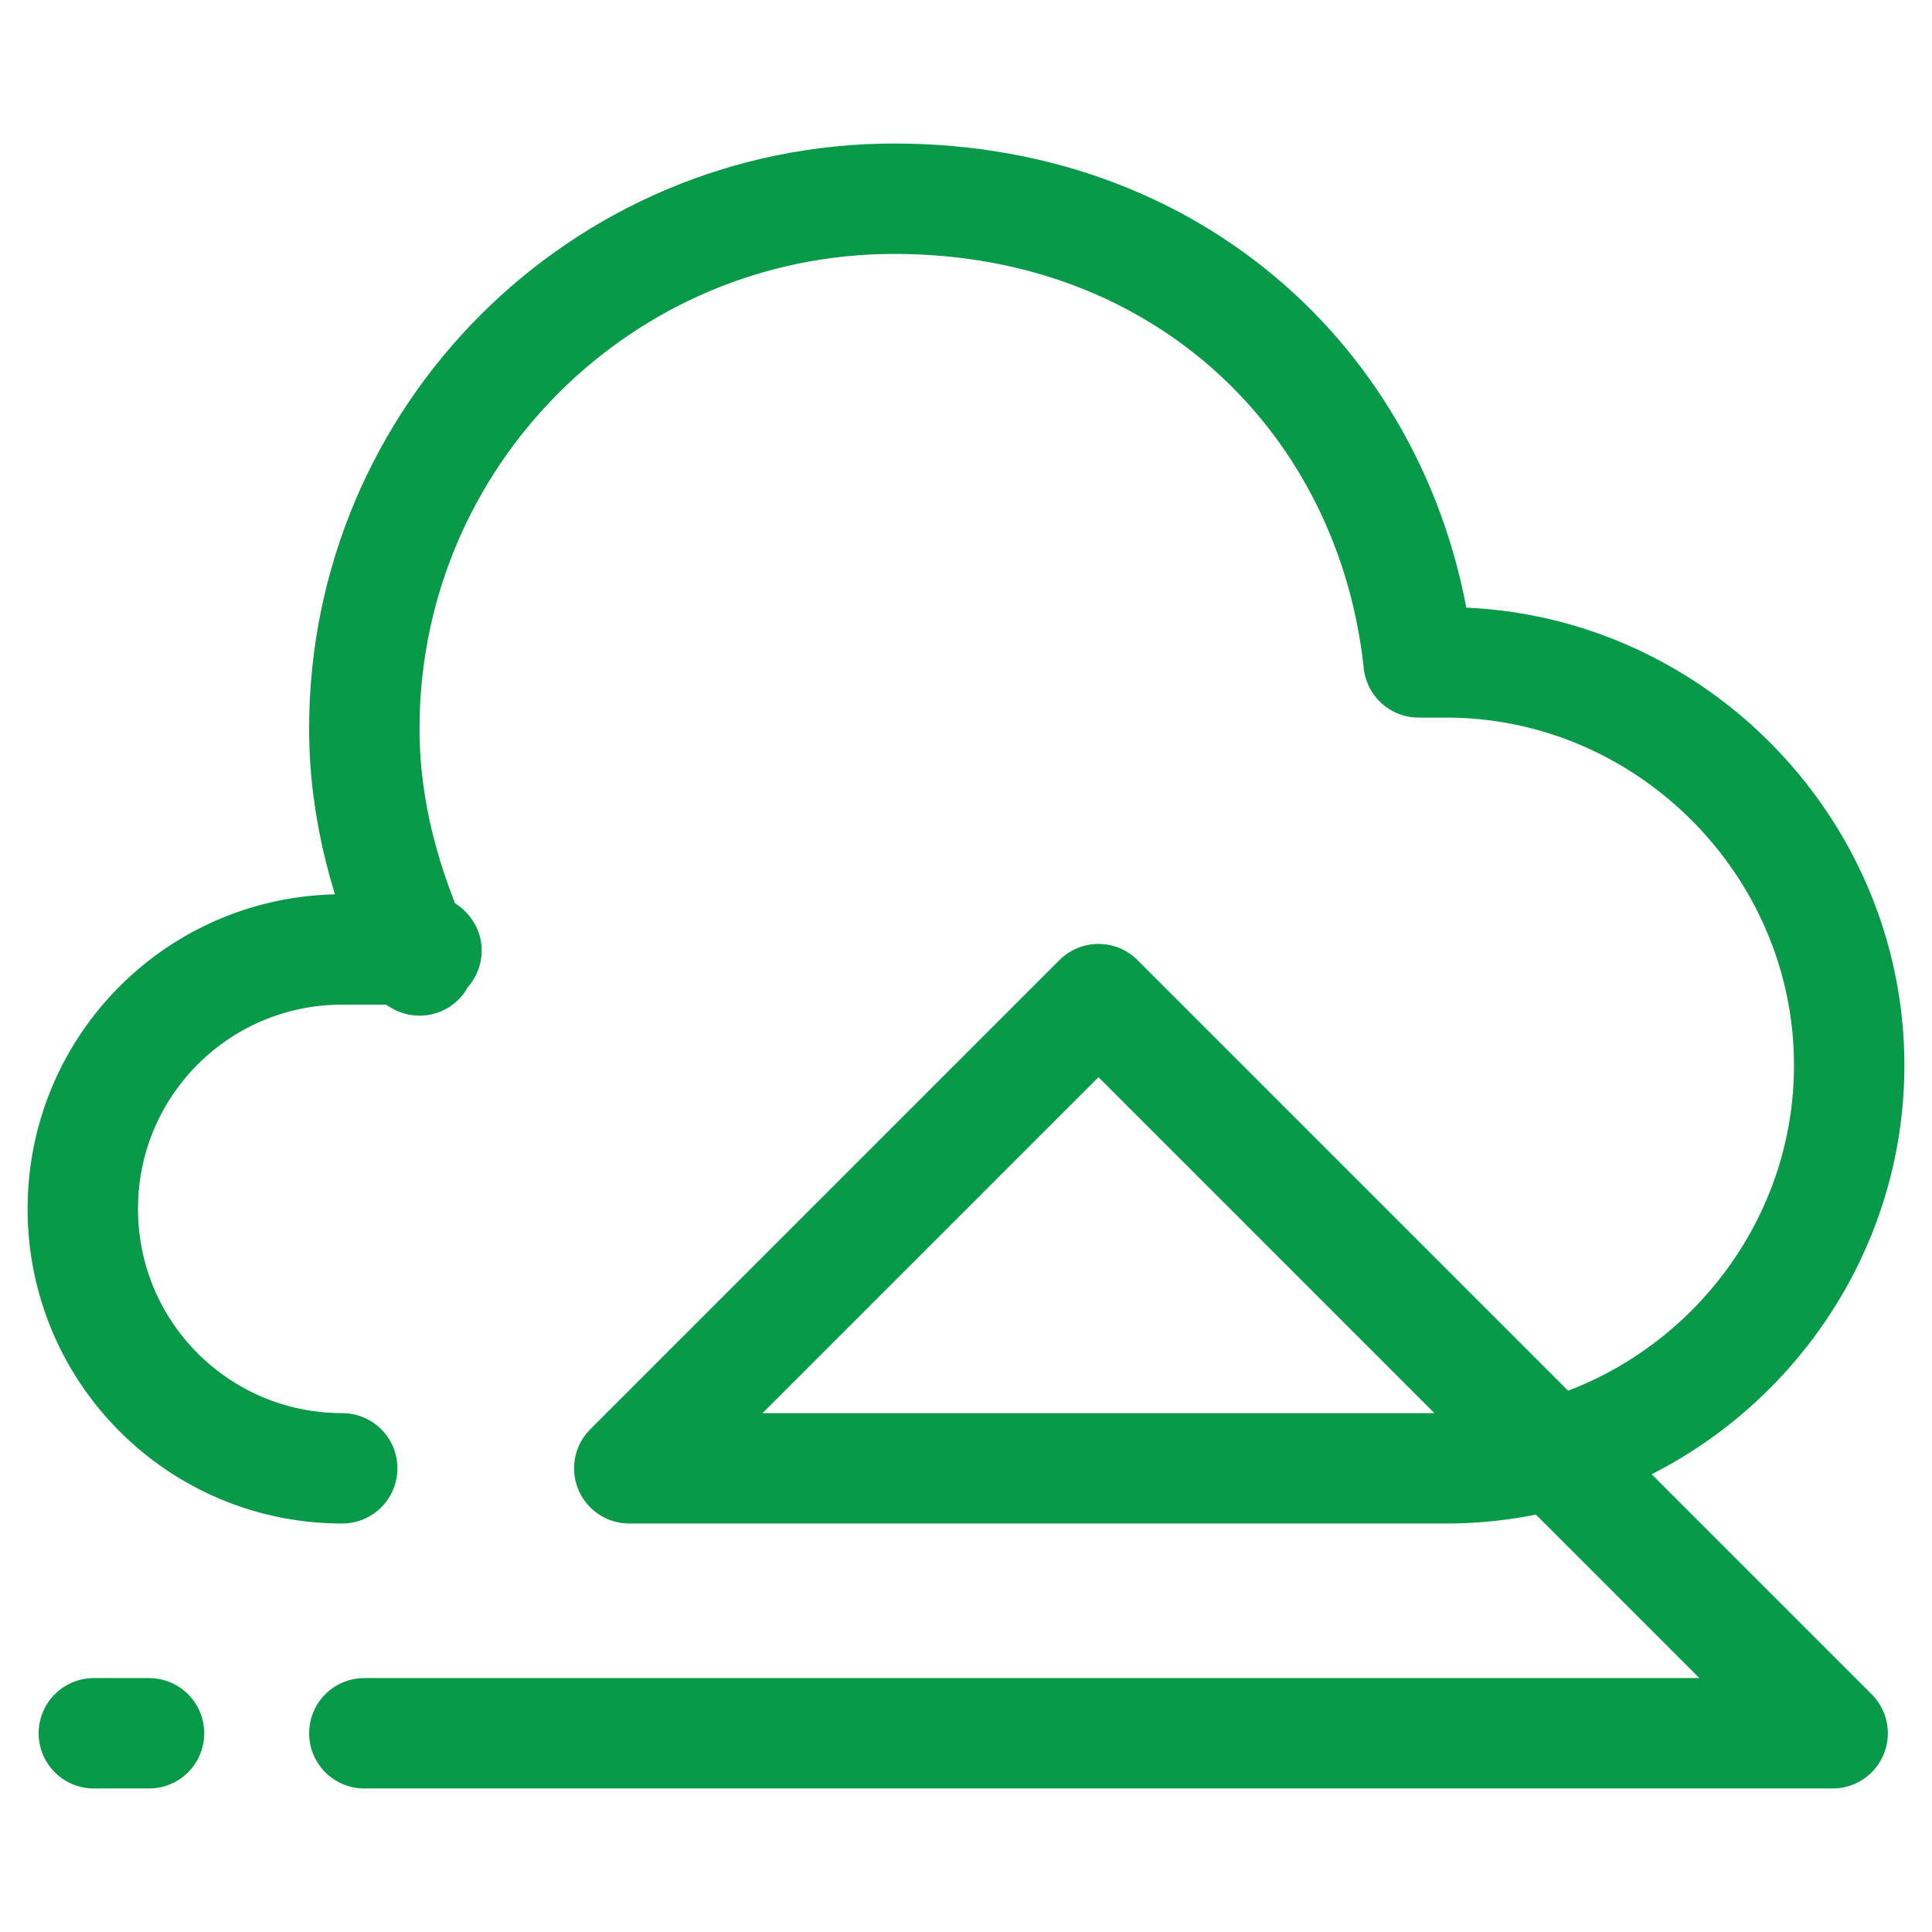 <?xml version="1.0" encoding="UTF-8"?>
<svg id="Layer_1" xmlns="http://www.w3.org/2000/svg" version="1.1" viewBox="0 0 35 35">
  <!-- Generator: Adobe Illustrator 29.6.0, SVG Export Plug-In . SVG Version: 2.1.1 Build 207)  -->
  <defs>
    <style>
      .st0 {
        stroke-miterlimit: 10;
      }

      .st0, .st1 {
        fill: none;
        stroke: #089949;
        stroke-linecap: round;
        stroke-width: 2px;
      }

      .st1 {
        stroke-linejoin: round;
      }
    </style>
  </defs>
  <path class="st0" d="M-35.8,20.2c-6.2,4-15.1,4.2-22.5-1.2"/>
  <g>
    <path class="st1" d="M2.7,31.4h-1"/>
    <path class="st1" d="M6.2,26.6c-2.6,0-4.7-2.1-4.7-4.7s2.1-4.7,4.7-4.7,1,0,1.4.2c-.6-1.3-1-2.7-1-4.2,0-5.3,4.3-9.6,9.6-9.6s9,3.7,9.5,8.4c.2,0,.3,0,.5,0,4,0,7.3,3.3,7.3,7.3h0c0,4-3.3,7.3-7.3,7.3h-14.8l8.5-8.5,13.3,13.3h-12.1s-14.5,0-14.5,0"/>
  </g>
</svg>